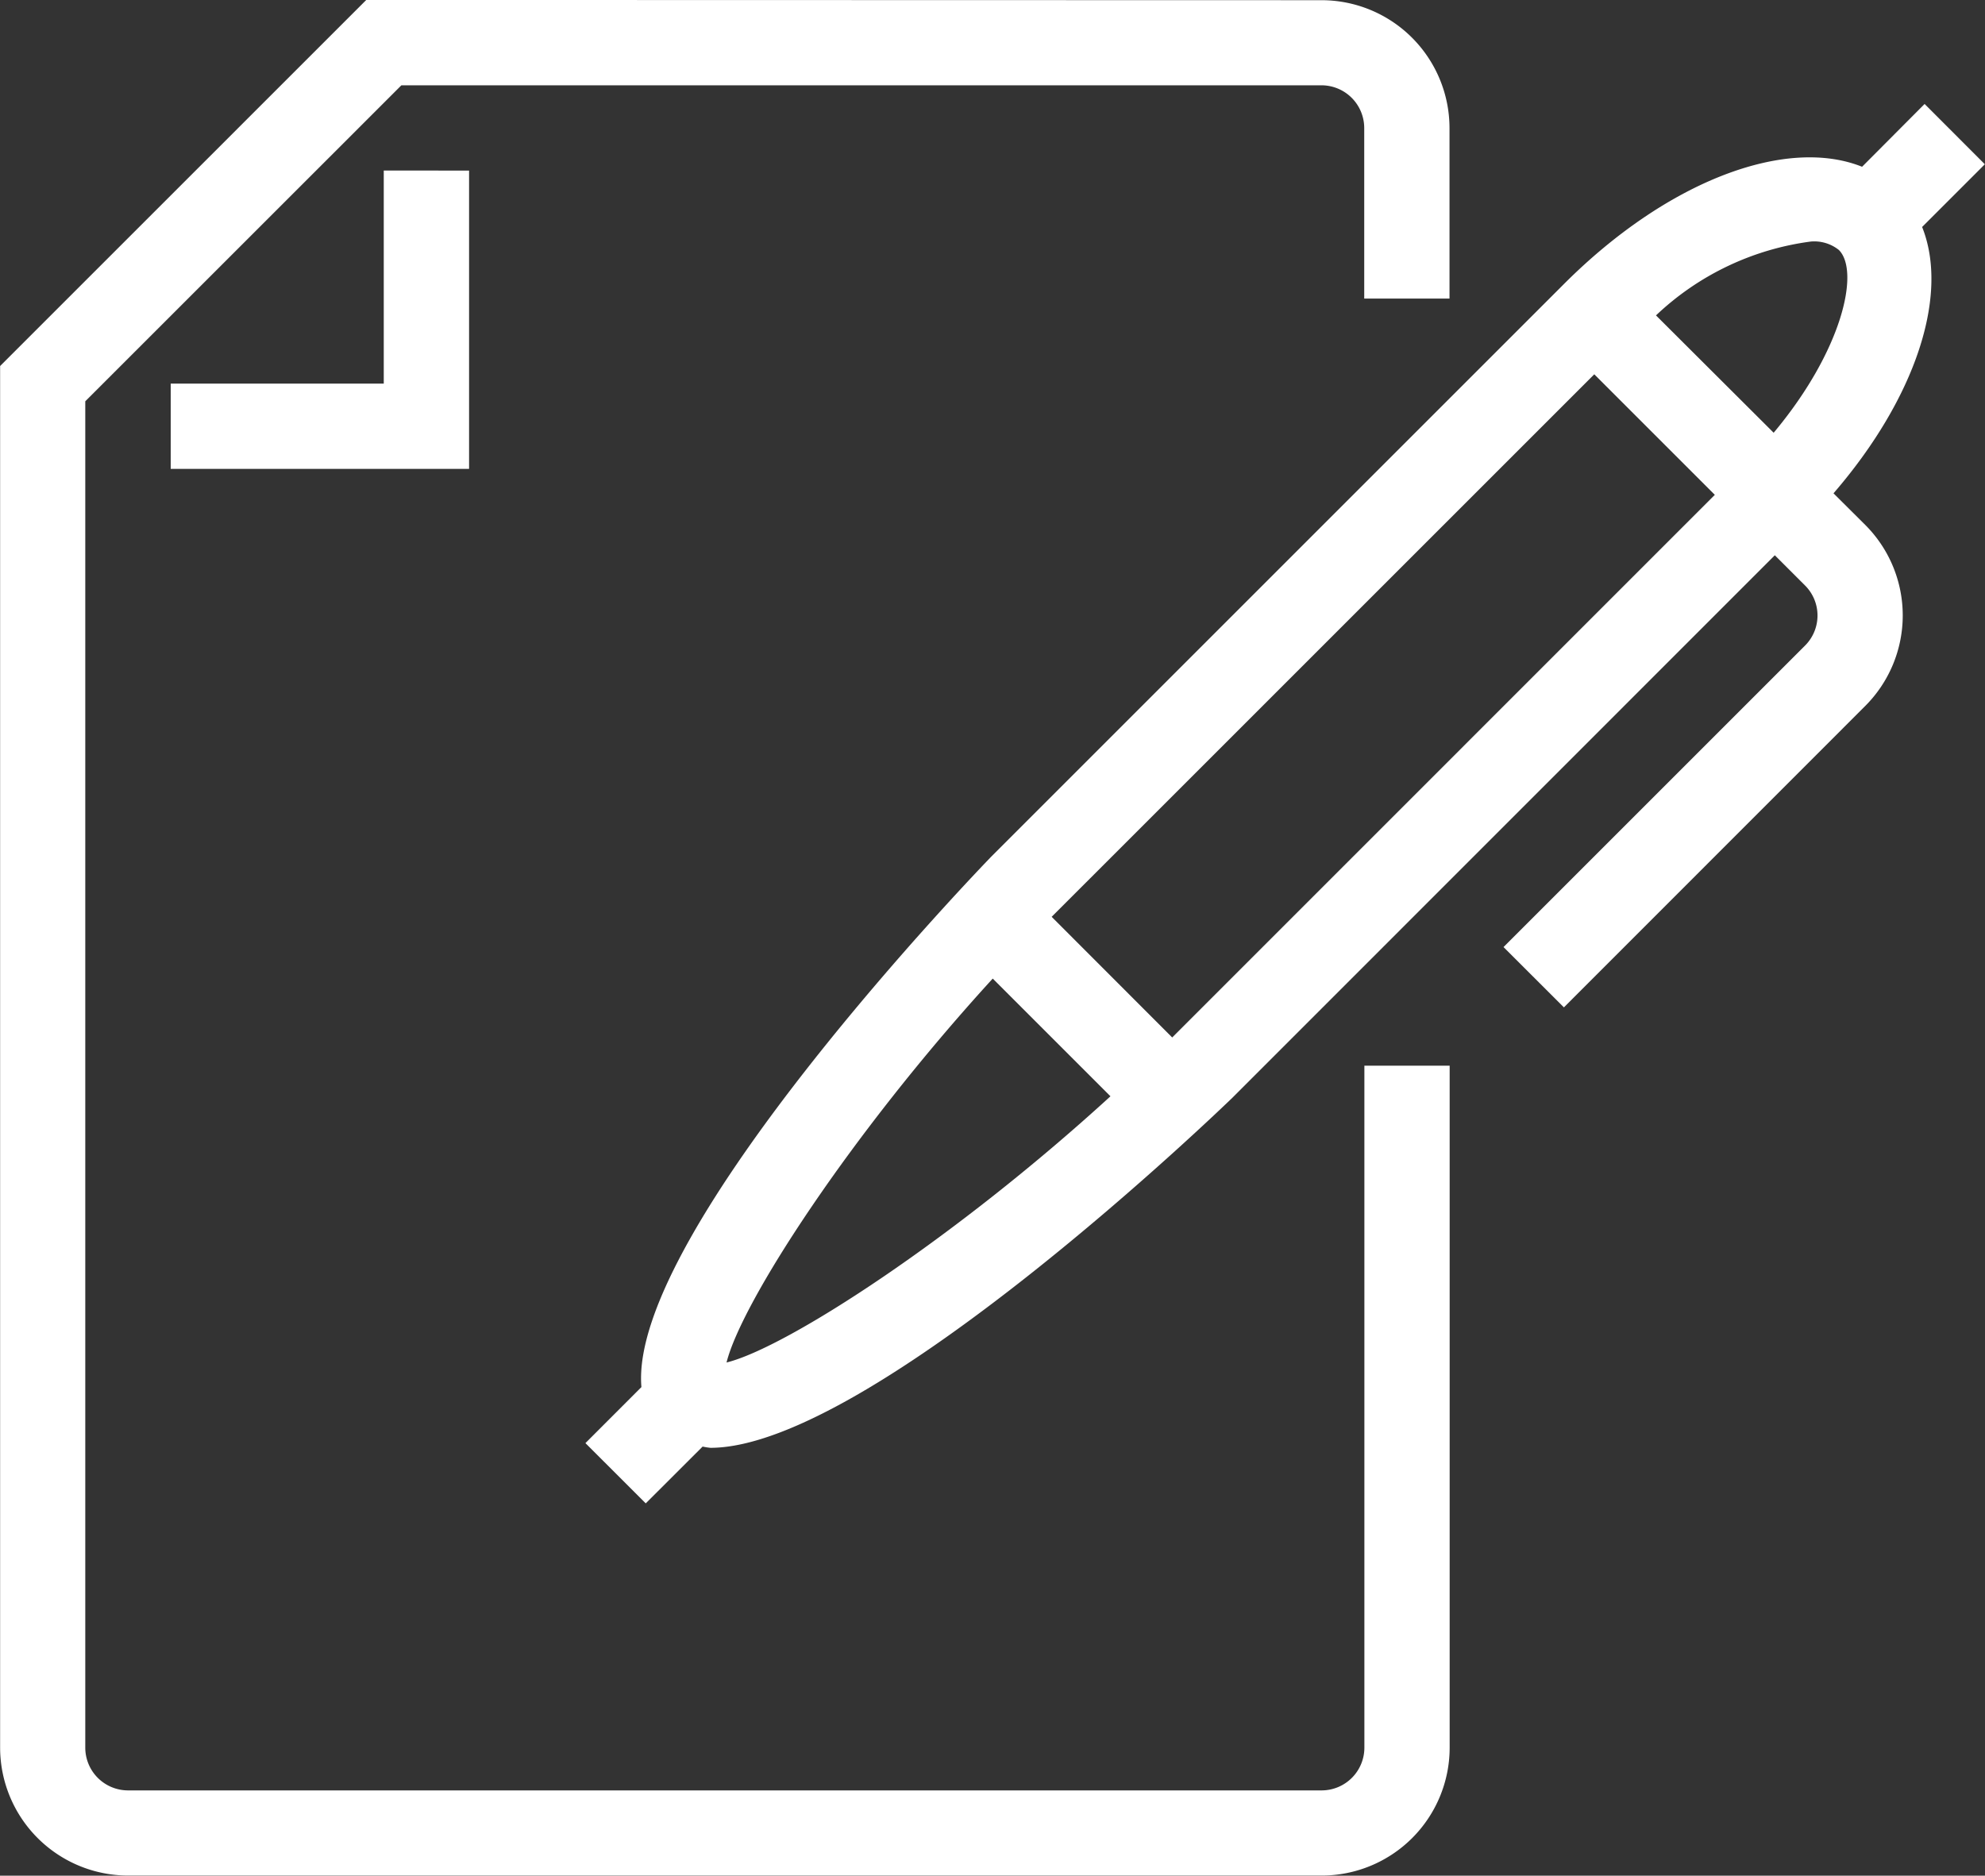 <svg xmlns="http://www.w3.org/2000/svg" width="51.047" height="48.242" viewBox="0 0 51.047 48.242"><rect x="0" y="0" width="51.047" height="48.242" fill="#333333" stroke="none"/><defs><style>.a{fill:#fff;}</style></defs><path class="a" d="M183.9,155.938v5.481h-5.479v2.193h7.673v-7.673Zm15.66,20.782,3.028,3.028c-4.005,3.663-8.326,6.464-9.873,6.847.384-1.549,3.185-5.871,6.846-9.875m1.515-1.588,13.954-13.953,3.1,3.1-13.954,13.956Zm15.541-15.468a7.132,7.132,0,0,1,3.984-1.9,1.014,1.014,0,0,1,.72.218c.545.549.09,2.588-1.678,4.7Zm5.3-3.823c-1.95-.78-5,.351-7.662,3.011l-14.729,14.729c-.105.108-9.348,9.645-9,13.646l-1.44,1.441,1.551,1.55,1.463-1.461a1.739,1.739,0,0,0,.2.032c4.125,0,13.316-8.9,13.42-9l13.953-13.956.775.775a1.092,1.092,0,0,1,0,1.55l-7.752,7.752,1.553,1.551L222,169.707a3.293,3.293,0,0,0,0-4.653l-.818-.814c2.119-2.454,2.979-5.1,2.279-6.85l1.613-1.613-1.549-1.551Zm-38.467-4.29-9.416,9.415V196.5a3.294,3.294,0,0,0,3.29,3.29h30.7a3.292,3.292,0,0,0,3.287-3.29V178.961h-2.193V196.5a1.1,1.1,0,0,1-1.094,1.1h-30.7a1.1,1.1,0,0,1-1.1-1.1V161.873l8.129-8.127H208.02a1.1,1.1,0,0,1,1.094,1.1v4.385h2.193v-4.385a3.292,3.292,0,0,0-3.287-3.289Z" transform="translate(-174.031 -151.552)"/></svg>